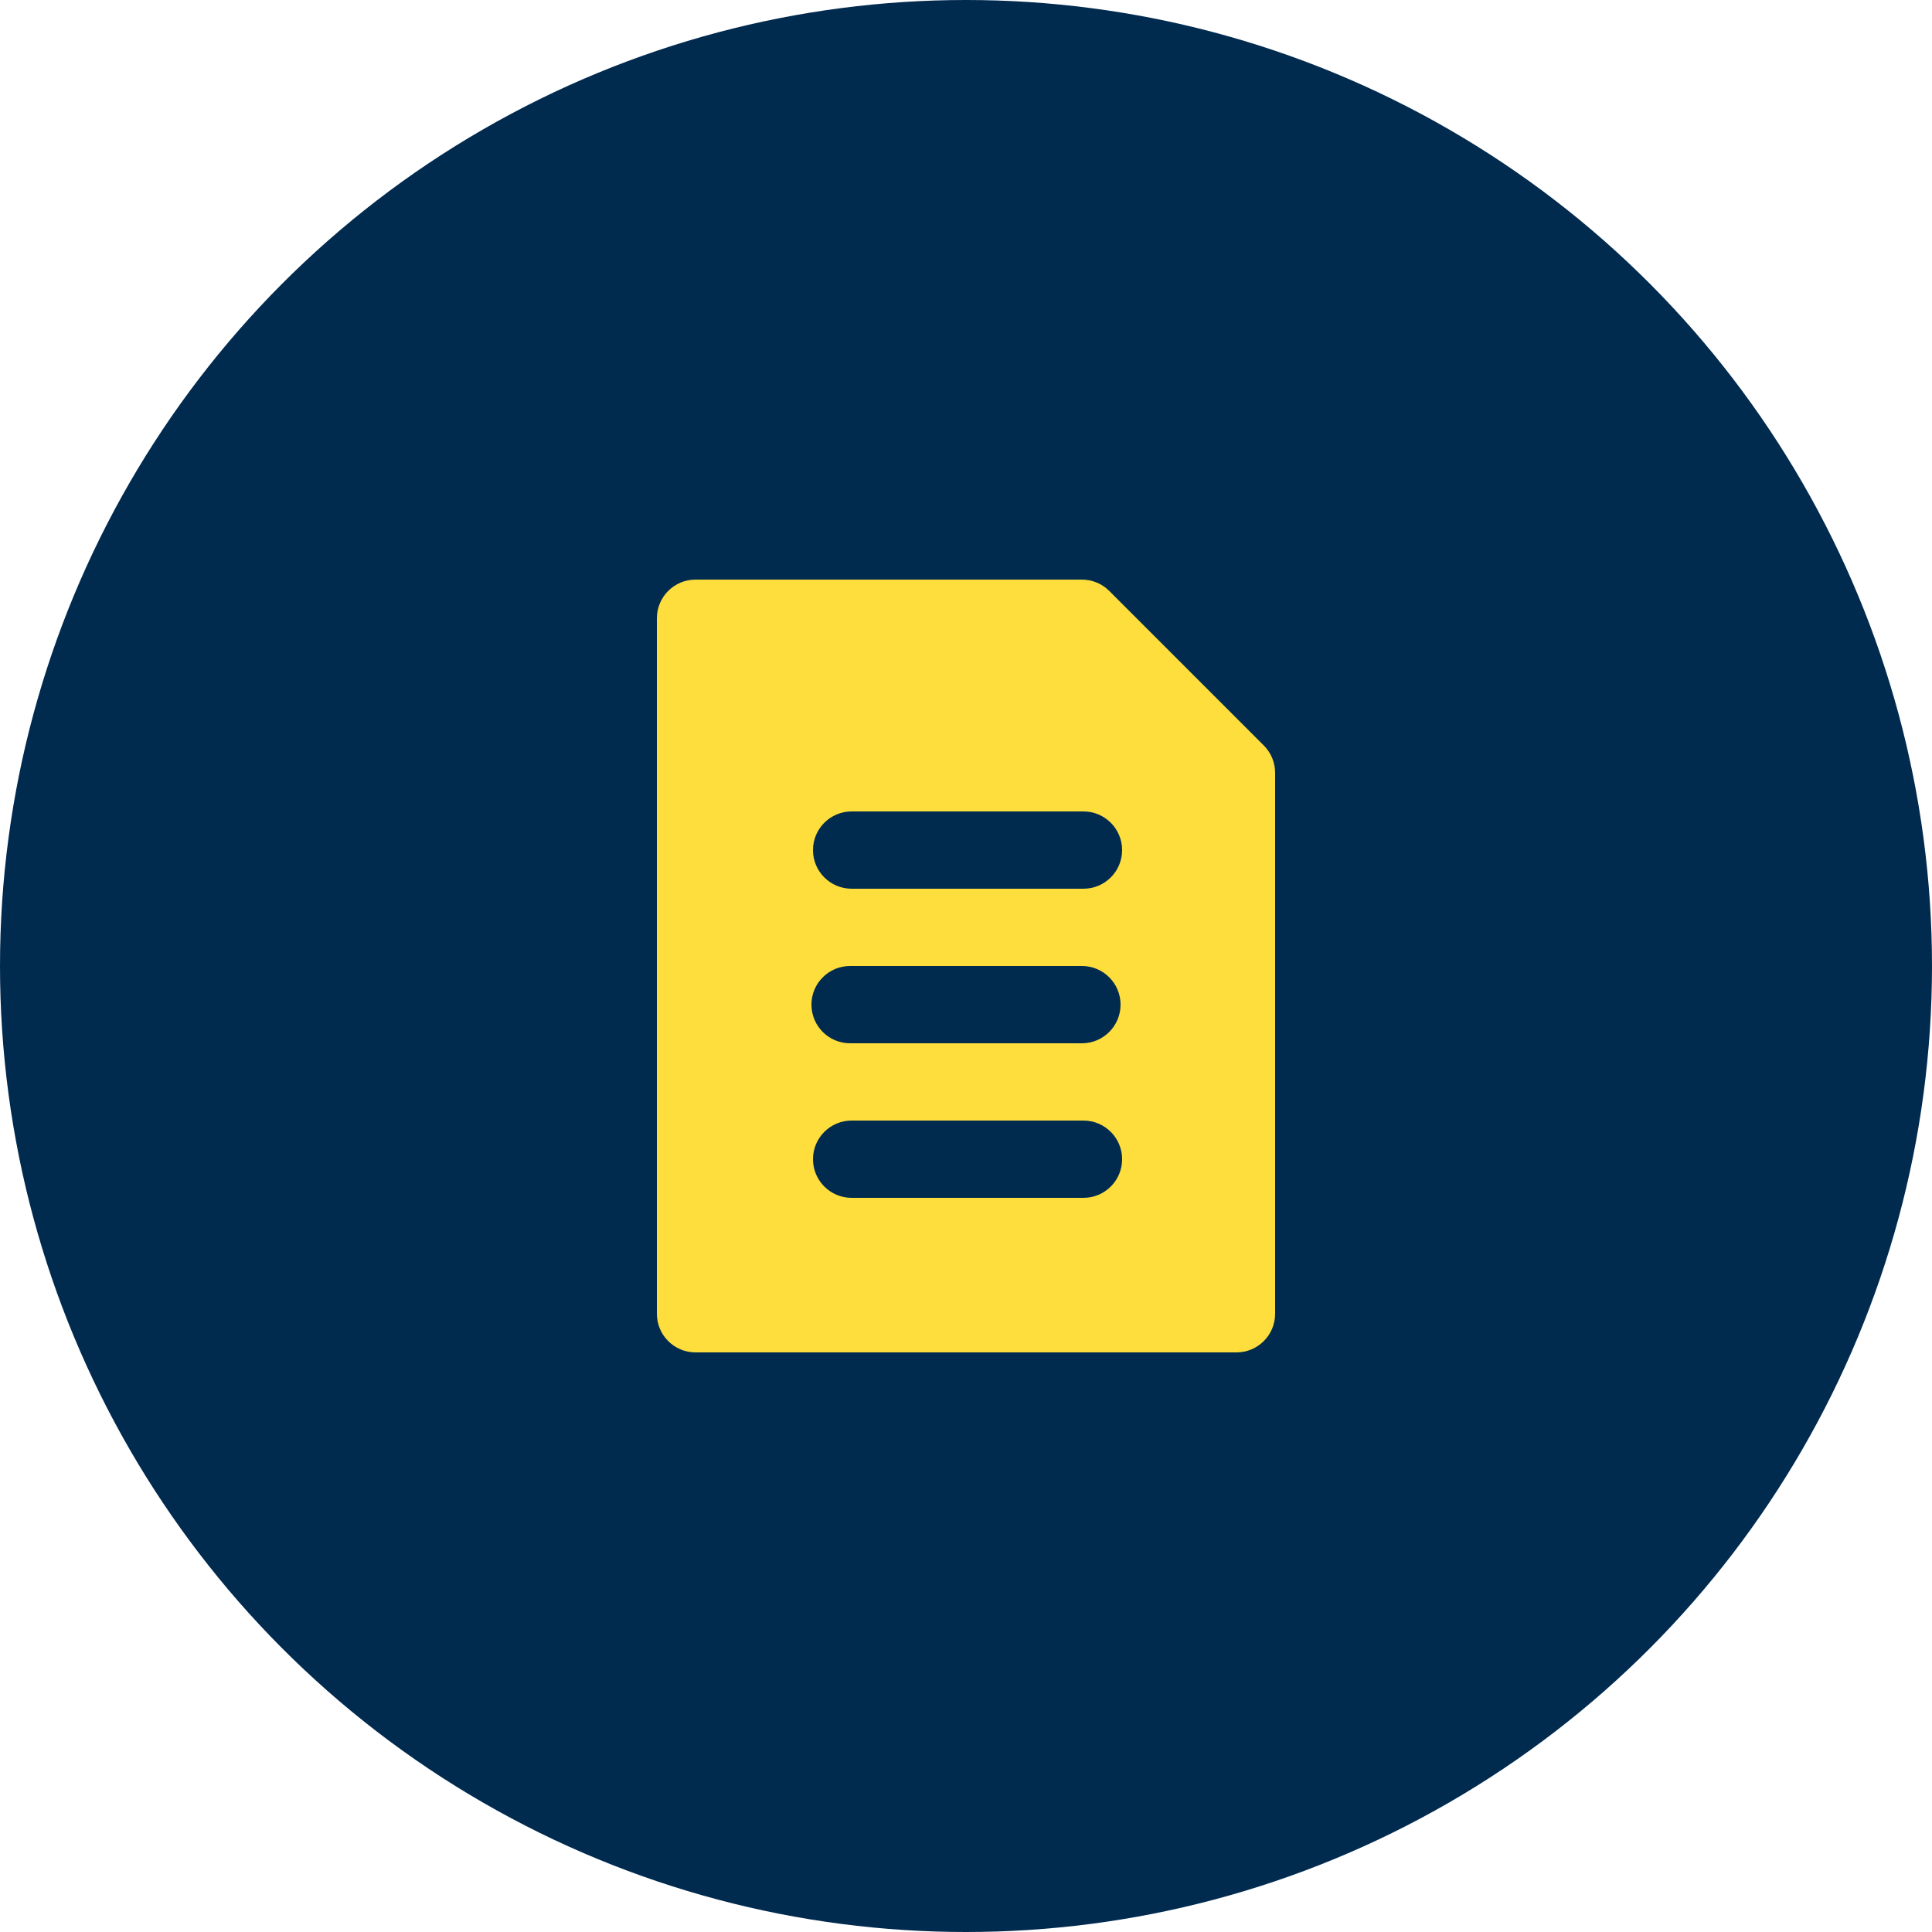 <?xml version="1.0" encoding="UTF-8"?>
<svg xmlns="http://www.w3.org/2000/svg" width="50" height="50" viewBox="0 0 50 50" fill="none">
  <circle cx="25" cy="25" r="25" fill="#012A4F"></circle>
  <path fill-rule="evenodd" clip-rule="evenodd" d="M33 20C33 19.735 32.895 19.48 32.707 19.293L28.707 15.293C28.52 15.105 28.265 15 28 15H18C17.448 15 17 15.448 17 16V34C17 34.552 17.448 35 18 35H32C32.552 35 33 34.552 33 34V20ZM22.04 31H28.04C28.592 31 29.04 30.552 29.04 30C29.04 29.448 28.592 29 28.04 29H22.04C21.488 29 21.04 29.448 21.04 30C21.04 30.552 21.488 31 22.04 31ZM22 27H28C28.552 27 29 26.552 29 26C29 25.448 28.552 25 28 25H22C21.448 25 21 25.448 21 26C21 26.552 21.448 27 22 27ZM22.04 23H28.04C28.592 23 29.04 22.552 29.04 22C29.04 21.448 28.592 21 28.04 21H22.04C21.488 21 21.04 21.448 21.04 22C21.04 22.552 21.488 23 22.04 23Z" fill="#FDDE3D"></path>
</svg>
